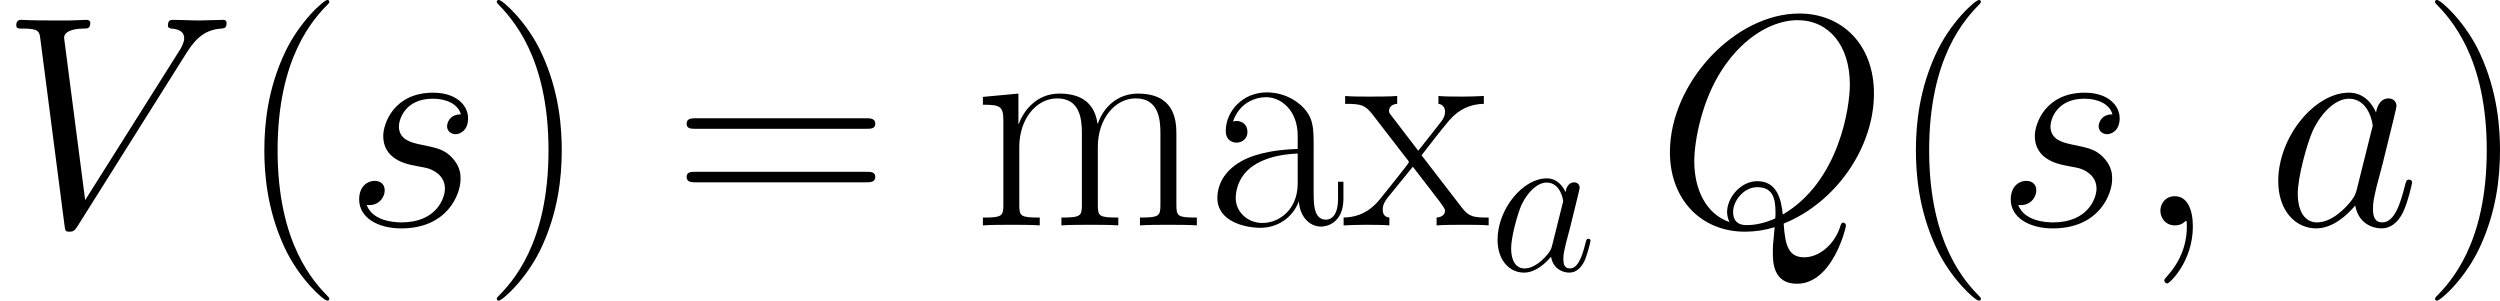 <svg xmlns="http://www.w3.org/2000/svg" xmlns:xlink="http://www.w3.org/1999/xlink" width="161.615pt" height="19.434pt" viewBox="-.3 -.245 161.615 19.434"><defs><path id="g2-40" d="M5.268 4.201C5.268 4.183 5.268 4.149 5.216 4.097c-.792-.809-2.909-3.013-2.909-8.384s2.083-7.558 2.927-8.418C5.233-12.722 5.268-12.757 5.268-12.808S5.216-12.894 5.147-12.894c-.189.0-1.653 1.274-2.496 3.168C1.79-7.816 1.549-5.957 1.549-4.304c0 1.24.121 3.34 1.153 5.561C3.529 3.047 4.941 4.304 5.147 4.304 5.233 4.304 5.268 4.269 5.268 4.201z"/><path id="g2-41" d="M4.528-4.287c0-1.24-.121-3.34-1.153-5.561-.826-1.79-2.238-3.047-2.445-3.047-.052.0-.121.017-.121.103C.809-12.757.826-12.739.844-12.705 1.67-11.844 3.77-9.658 3.77-4.304c0 5.371-2.083 7.558-2.927 8.418C.826 4.149.809 4.166.809 4.201.809 4.287.878 4.304.93 4.304c.189.0 1.653-1.274 2.496-3.168.861-1.911 1.102-3.77 1.102-5.423z"/><path id="g2-61" d="M11.07-5.526c.258.0.516.0.516-.293C11.586-6.129 11.293-6.129 11.001-6.129H1.377c-.293.0-.585.0-.585.31.0.293.258.293.516.293h9.761zM11.001-2.462c.293.0.585.0.585-.31.0-.293-.258-.293-.516-.293H1.308c-.258.0-.516.0-.516.293.0.31.293.31.585.31h9.623z"/><path id="g2-97" d="M6.198-4.459c0-1.136.0-1.739-.723-2.41C4.838-7.437 4.097-7.609 3.512-7.609c-1.36.0-2.341 1.067-2.341 2.204C1.171-4.769 1.687-4.734 1.79-4.734c.224.0.62-.138.62-.62.0-.43-.327-.62-.62-.62C1.722-5.974 1.635-5.957 1.584-5.939 1.945-7.024 2.875-7.334 3.478-7.334 4.338-7.334 5.285-6.576 5.285-5.13V-4.373C4.269-4.338 3.047-4.201 2.083-3.684.998-3.082.689-2.221.689-1.567.689-.241 2.238.138 3.15.138c.947.0 1.825-.534 2.204-1.515C5.388-.62 5.87.069 6.628.069 6.989.069 7.902-.172 7.902-1.532v-.964H7.592v.981c0 1.05-.465 1.188-.689 1.188-.706.0-.706-.895-.706-1.653V-4.459zM5.285-2.393c0 1.498-1.067 2.255-2.014 2.255-.861.0-1.532-.637-1.532-1.429.0-.516.224-1.429 1.222-1.98C3.787-4.011 4.734-4.08 5.285-4.114v1.722z"/><path id="g2-109" d="M11.638-5.233c0-.861-.155-2.307-2.204-2.307-1.171.0-1.98.792-2.29 1.722H7.127C6.921-7.23 5.905-7.54 4.941-7.54c-1.36.0-2.066 1.05-2.324 1.739H2.6V-7.54L.568-7.351v.448c1.016.0 1.171.103 1.171.93v4.786c0 .654-.069.74-1.171.74V0C.981-.034 1.739-.034 2.186-.034s1.222.0 1.635.034V-.448c-1.102.0-1.171-.069-1.171-.74V-4.493c0-1.584.964-2.772 2.169-2.772 1.274.0 1.412 1.136 1.412 1.963v4.114C6.232-.534 6.163-.448 5.061-.448V0c.413-.034 1.171-.034 1.618-.034s1.222.0 1.635.034V-.448c-1.102.0-1.171-.069-1.171-.74V-4.493c0-1.584.964-2.772 2.169-2.772 1.274.0 1.412 1.136 1.412 1.963v4.114c0 .654-.069.74-1.171.74V0C9.968-.034 10.725-.034 11.173-.034s1.222.0 1.635.034V-.448c-1.102.0-1.171-.069-1.171-.74V-5.233z"/><path id="g2-120" d="M4.476-4.011c.516-.671 1.102-1.429 1.584-1.997C6.628-6.662 7.282-6.938 8.04-6.955V-7.403C7.747-7.385 7.144-7.368 6.835-7.368c-.465.0-.998.0-1.394-.034v.448C5.681-6.921 5.819-6.748 5.819-6.507 5.819-6.198 5.647-6.008 5.561-5.888L4.287-4.269 2.772-6.249c-.155-.189-.155-.224-.155-.31.0-.207.172-.379.465-.396V-7.403C2.668-7.368 1.928-7.368 1.498-7.368c-.465.0-1.016.0-1.394-.034v.448c.93.0 1.136.069 1.549.585L3.632-3.805c.034.034.121.138.121.189C3.753-3.546 2.255-1.704 2.066-1.463 1.291-.534.482-.465.017-.448V0C.31-.017.912-.034 1.222-.034c.344.0 1.102.0 1.412.034V-.448c-.103-.017-.379-.052-.379-.448.0-.31.138-.499.293-.706L3.977-3.357 5.475-1.412c.138.189.344.448.344.568.0.241-.207.379-.482.396V0c.413-.034 1.153-.034 1.584-.034.465.0 1.016.0 1.394.034V-.448C7.454-.448 7.196-.482 6.783-1.016L4.476-4.011z"/><use id="g1-59" xlink:href="#g0-59" transform="scale(1.44)"/><use id="g1-81" xlink:href="#g0-81" transform="scale(1.44)"/><use id="g1-86" xlink:href="#g0-86" transform="scale(1.44)"/><use id="g1-97" xlink:href="#g0-97" transform="scale(1.44)"/><use id="g1-115" xlink:href="#g0-115" transform="scale(1.44)"/><path id="g0-59" d="M2.331.048c0-.693-.227-1.207-.717-1.207-.383.0-.574.311-.574.574S1.219.0 1.626.0c.155.0.287-.048.395-.155C2.044-.179 2.056-.179 2.068-.179 2.092-.179 2.092-.012 2.092.048 2.092.442 2.02 1.219 1.327 1.997c-.132.143-.132.167-.132.191C1.196 2.248 1.255 2.307 1.315 2.307c.096.0 1.016-.885 1.016-2.26z"/><path id="g0-81" d="M5.093-.072c2.056-.825 3.587-3.001 3.587-5.165.0-1.973-1.291-3.18-2.965-3.18-2.558.0-5.141 2.75-5.141 5.511.0 1.877 1.243 3.156 2.977 3.156.406.0.801-.06 1.184-.179C4.663.789 4.663.849 4.663 1.076c0 .347.0 1.243.956 1.243 1.423.0 1.949-2.236 1.949-2.307S7.52-.108 7.46-.108C7.388-.108 7.364-.048 7.329.084c-.263.753-.885 1.184-1.411 1.184-.61.0-.765-.418-.825-1.339zM2.941-.132C1.997-.454 1.542-1.447 1.542-2.546c0-.837.311-2.427 1.1-3.634.885-1.363 2.068-1.973 3.001-1.973 1.243.0 2.08 1.004 2.08 2.558.0.885-.418 3.85-2.666 5.165C4.997-1.04 4.83-1.757 4.041-1.757c-.646.0-1.196.646-1.196 1.231C2.845-.395 2.893-.215 2.941-.132zM4.758-.275c-.43.191-.801.263-1.136.263-.12.0-.538.0-.538-.526.0-.43.418-.98.956-.98.598.0.729.406.729 1.004.0.072.0.167-.012.239z"/><path id="g0-86" d="M7.4-6.838C7.807-7.484 8.177-7.771 8.787-7.819 8.907-7.831 9.002-7.831 9.002-8.046 9.002-8.094 8.978-8.165 8.871-8.165 8.656-8.165 8.141-8.141 7.926-8.141c-.347.0-.705-.024-1.04-.024C6.791-8.165 6.671-8.165 6.671-7.938 6.671-7.831 6.779-7.819 6.826-7.819 7.269-7.783 7.317-7.568 7.317-7.424 7.317-7.245 7.149-6.97 7.137-6.958L3.383-1.004 2.546-7.448C2.546-7.795 3.168-7.819 3.3-7.819c.179.0.287.0.287-.227C3.587-8.165 3.455-8.165 3.419-8.165c-.203.0-.442.024-.646.024H2.104c-.873.0-1.231-.024-1.243-.024-.072.0-.215.0-.215.215.0.132.084.132.275.132.61.0.646.108.681.406L2.558-.036C2.594.215 2.594.251 2.762.251c.143.0.203-.036.323-.227L7.4-6.838z"/><path id="g0-97" d="M3.599-1.423C3.539-1.219 3.539-1.196 3.371-.968c-.263.335-.789.849-1.351.849-.49.0-.765-.442-.765-1.148.0-.658.371-1.997.598-2.499.406-.837.968-1.267 1.435-1.267.789.0.944.98.944 1.076C4.232-3.945 4.196-3.79 4.184-3.766L3.599-1.423zm.765-3.061c-.132-.311-.454-.789-1.076-.789-1.351.0-2.809 1.745-2.809 3.515.0 1.184.693 1.877 1.506 1.877.658.0 1.219-.514 1.554-.909.12.705.681.909 1.04.909S5.224-.096 5.44-.526C5.631-.933 5.798-1.662 5.798-1.71 5.798-1.769 5.75-1.817 5.679-1.817c-.108.0-.12.06-.167.239C5.332-.873 5.105-.12 4.615-.12c-.347.0-.371-.311-.371-.55.0-.275.036-.406.143-.873C4.471-1.841 4.531-2.104 4.627-2.451c.442-1.793.55-2.224.55-2.295C5.177-4.914 5.045-5.045 4.866-5.045c-.383.0-.478.418-.502.562z"/><path id="g0-115" d="M2.726-2.391c.203.036.526.108.598.12.155.048.693.239.693.813.0.371-.335 1.339-1.722 1.339-.251.0-1.148-.036-1.387-.693.478.06.717-.311.717-.574.0-.251-.167-.383-.406-.383-.263.0-.61.203-.61.741.0.705.717 1.148 1.674 1.148 1.817.0 2.355-1.339 2.355-1.961.0-.179.0-.514-.383-.897C3.957-3.025 3.67-3.084 3.025-3.216 2.702-3.288 2.188-3.395 2.188-3.933c0-.239.215-1.1 1.351-1.1.502.0.992.191 1.112.622-.526.0-.55.454-.55.466C4.101-3.694 4.328-3.622 4.435-3.622c.167.0.502-.132.502-.634S4.483-5.272 3.551-5.272c-1.566.0-1.985 1.231-1.985 1.722.0.909.885 1.1 1.16 1.16z"/></defs><g id="page1" transform="matrix(1.13 0 0 1.13 -80.23 -65.542)"><use x="70.735" y="70.679" xlink:href="#g1-86"/><use x="84.308" y="70.679" xlink:href="#g2-40"/><use x="90.404" y="70.679" xlink:href="#g1-115"/><use x="98.344" y="70.679" xlink:href="#g2-41"/><use x="109.223" y="70.679" xlink:href="#g2-61"/><use x="126.397" y="70.679" xlink:href="#g2-109"/><use x="139.689" y="70.679" xlink:href="#g2-97"/><use x="147.584" y="70.679" xlink:href="#g2-120"/><use x="155.929" y="73.262" xlink:href="#g0-97"/><use x="165.442" y="70.679" xlink:href="#g1-81"/><use x="178.792" y="70.679" xlink:href="#g2-40"/><use x="184.889" y="70.679" xlink:href="#g1-115"/><use x="192.829" y="70.679" xlink:href="#g1-59"/><use x="200.38" y="70.679" xlink:href="#g1-97"/><use x="209.229" y="70.679" xlink:href="#g2-41"/></g></svg>